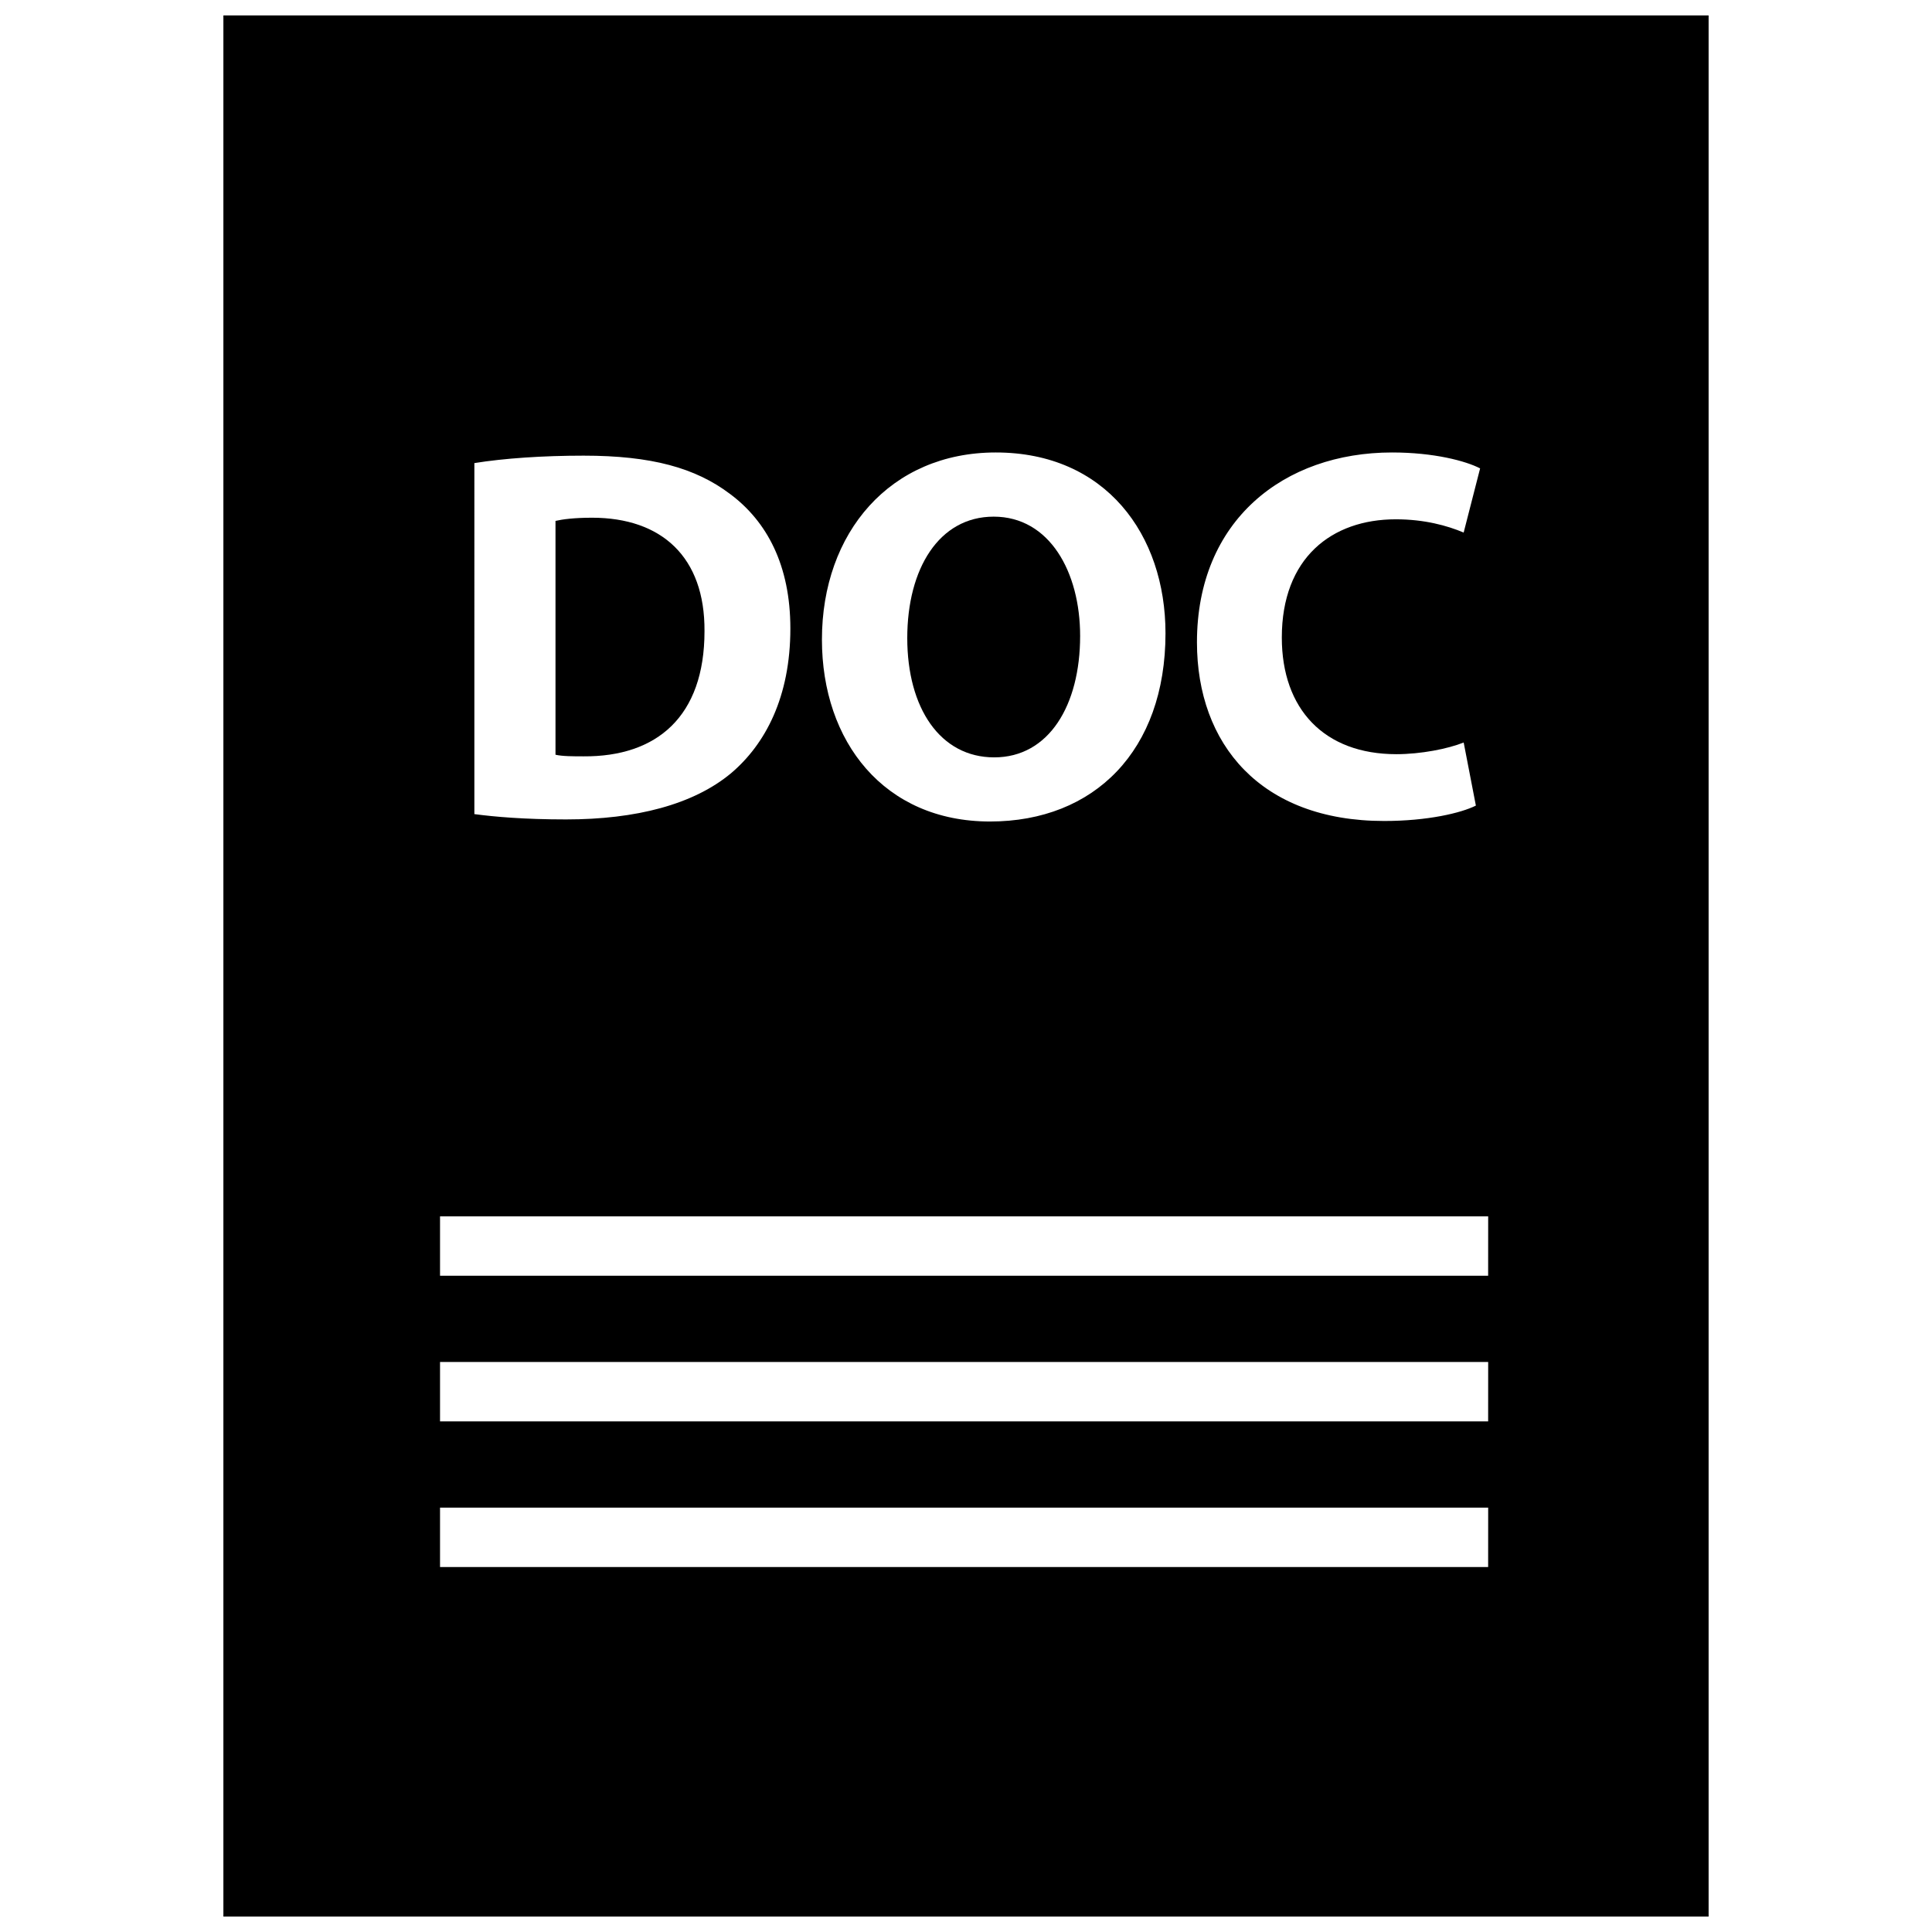 <?xml version="1.0" encoding="UTF-8"?>
<!-- Uploaded to: ICON Repo, www.svgrepo.com, Generator: ICON Repo Mixer Tools -->
<svg width="800px" height="800px" version="1.1" viewBox="144 144 512 512" xmlns="http://www.w3.org/2000/svg">
 <defs>
  <clipPath id="a">
   <path d="m203 148.09h394v503.81h-394z"/>
  </clipPath>
 </defs>
 <path d="m407.48 344.71c14.477 0 22.766-13.77 22.766-32.18 0-17.004-8.148-31.613-22.906-31.613-14.477 0-22.906 13.77-22.906 32.18 0.004 18.543 8.719 31.613 23.047 31.613z"/>
 <g clip-path="url(#a)">
  <path d="m596.8 148.09h-393.6v503.81h393.6zm-83.887 115.82c11.109 0 19.531 2.25 23.332 4.219l-4.359 17.004c-4.344-1.836-10.398-3.512-17.988-3.512-17.004 0-30.203 10.258-30.203 31.332 0 18.973 11.234 30.914 30.355 30.914 6.465 0 13.625-1.41 17.84-3.094l3.234 16.719c-3.938 1.969-12.793 4.078-24.316 4.078-32.73 0-49.602-20.379-49.602-47.359 0.004-32.312 23.047-50.301 51.707-50.301zm-105.01 0c29.086 0 44.965 21.781 44.965 47.91 0 31.055-18.828 49.887-46.508 49.887-28.102 0-44.539-21.215-44.539-48.199-0.008-28.375 18.113-49.598 46.082-49.598zm-138.19 2.812c7.863-1.266 18.121-1.969 28.945-1.969 17.988 0 29.645 3.234 38.777 10.125 9.84 7.305 16.02 18.965 16.02 35.684 0 18.129-6.606 30.637-15.734 38.367-9.973 8.289-25.16 12.227-43.707 12.227-11.098 0-18.973-0.699-24.301-1.41zm268.66 292.56h-277.76v-15.742h277.77zm0-38.598h-277.76v-15.742h277.77zm0-38.594h-277.76v-15.742h277.77z"/>
 </g>
 <path d="m330.7 311.27c0.133-19.672-11.383-30.07-29.797-30.07-4.785 0-7.871 0.426-9.691 0.844v61.969c1.82 0.426 4.769 0.426 7.445 0.426 19.395 0.137 32.043-10.535 32.043-33.168z"/>
</svg>
